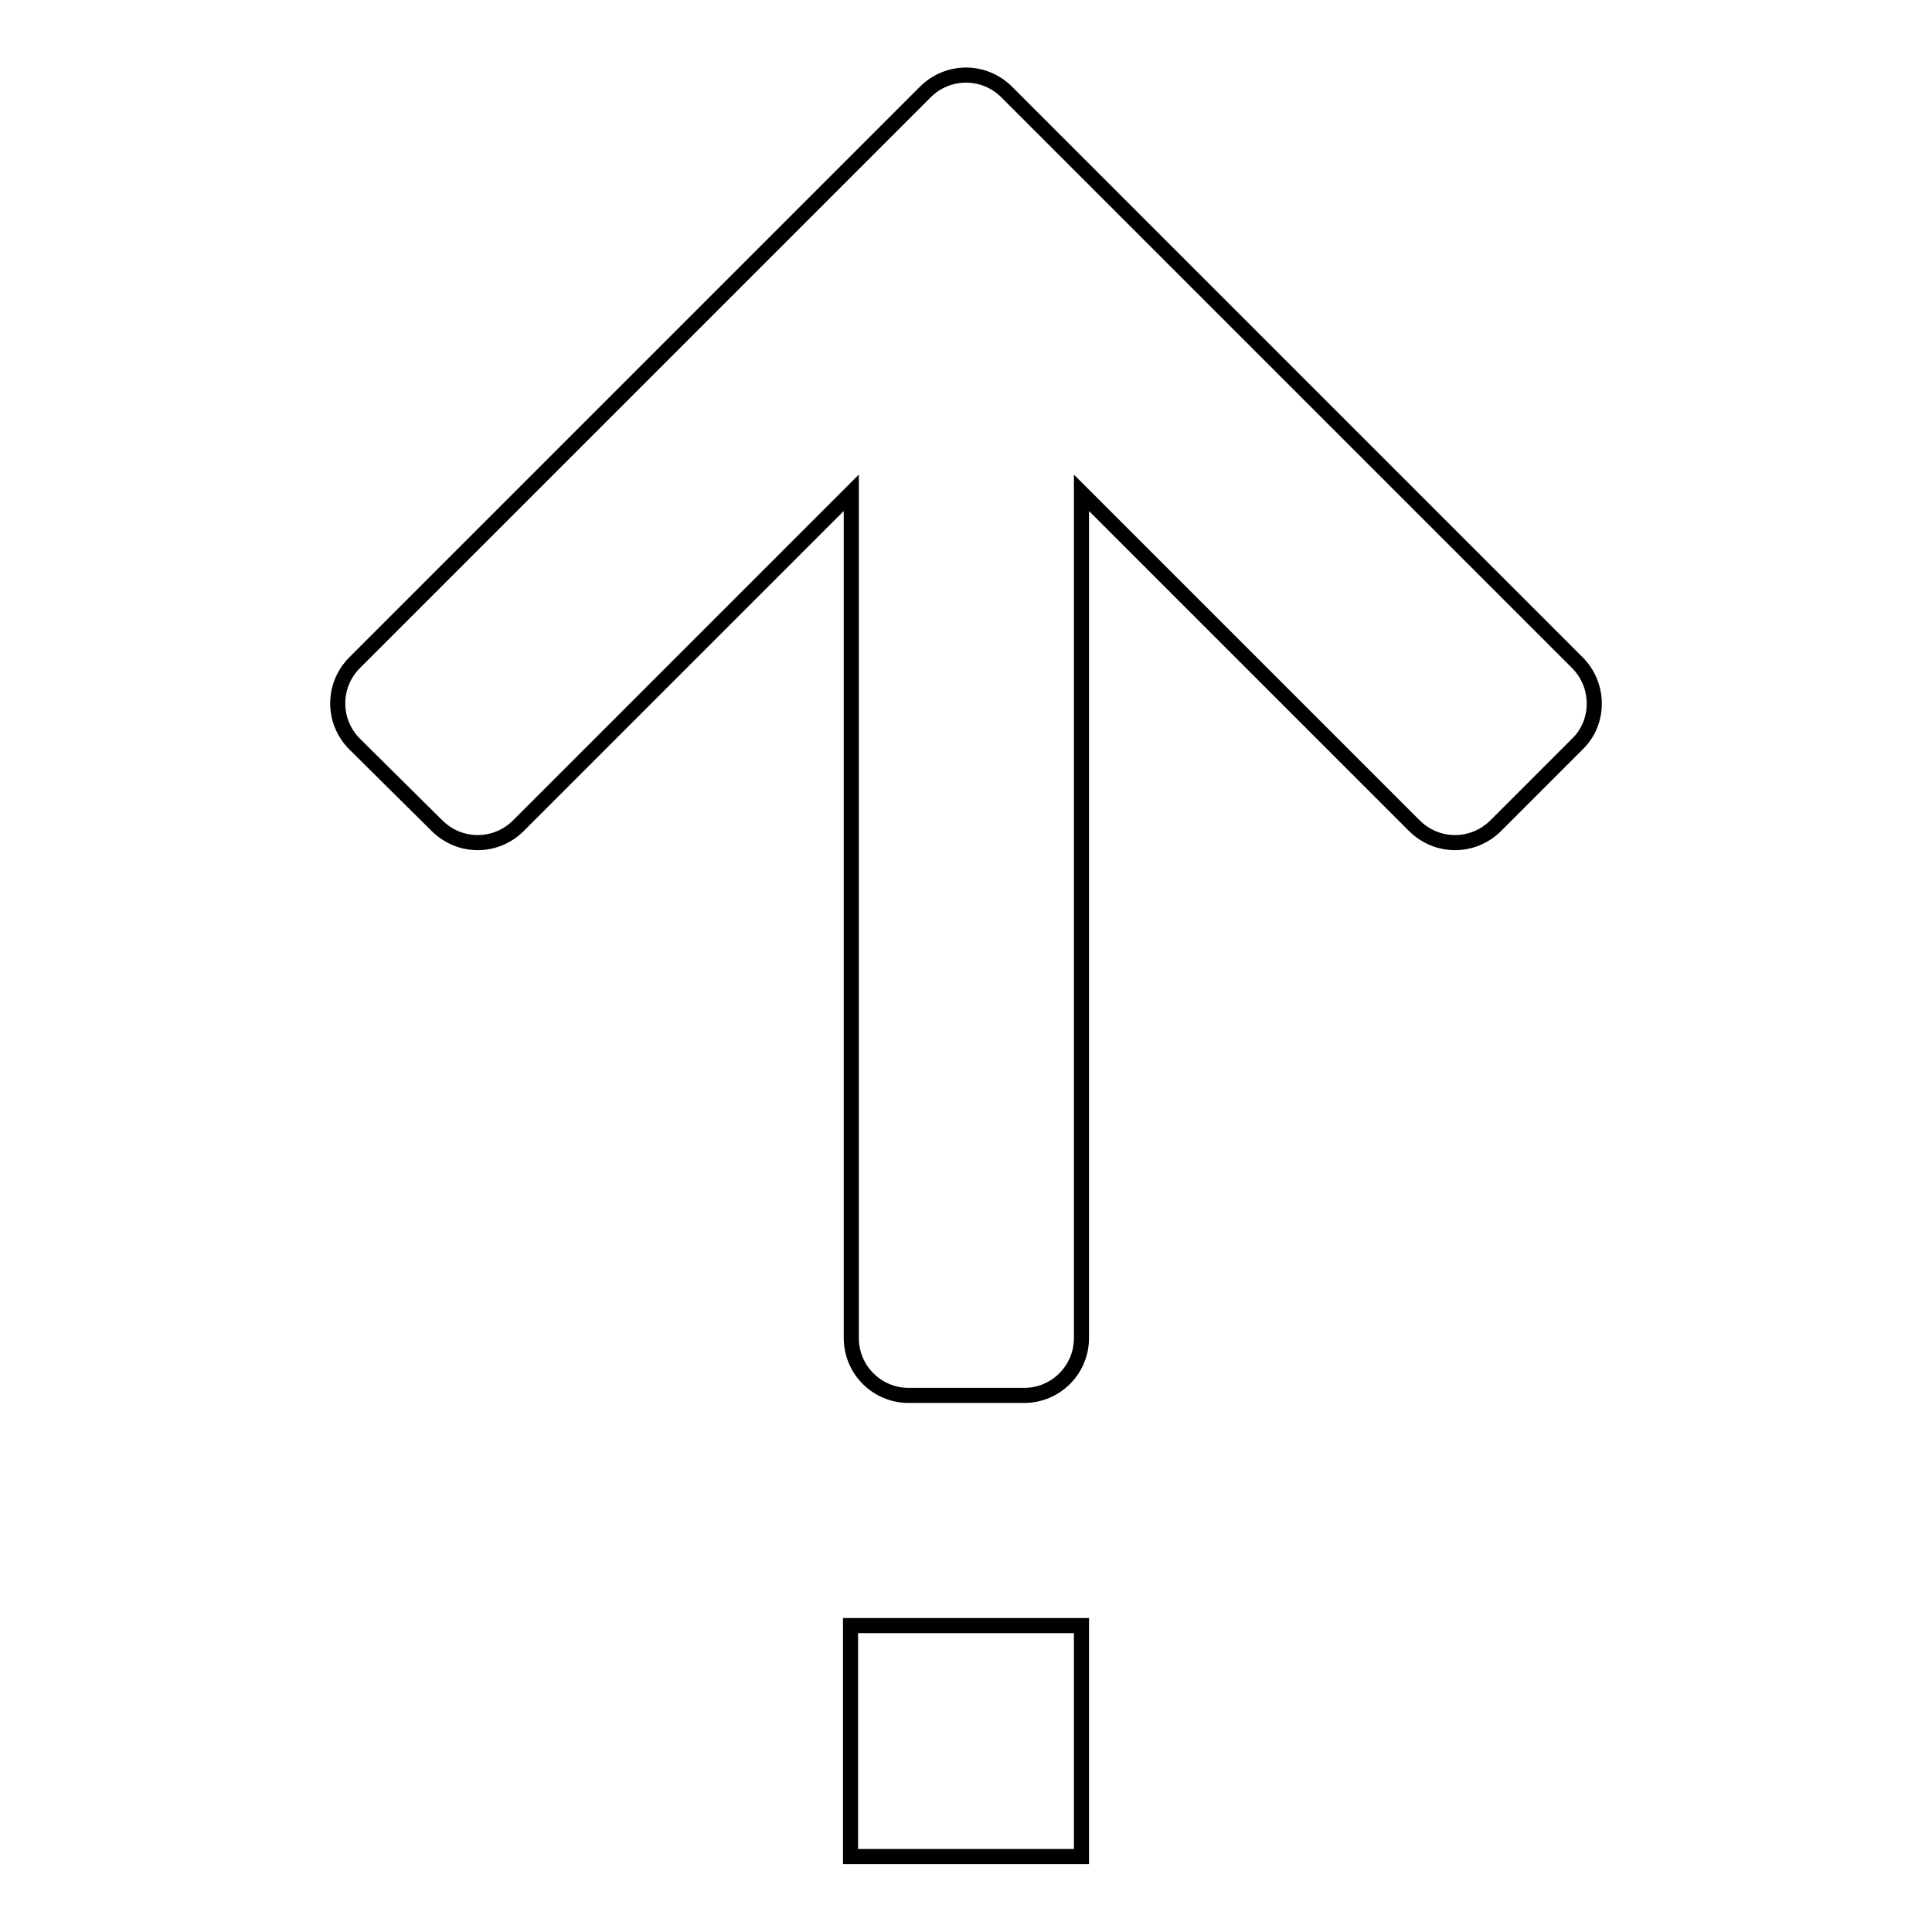 <?xml version="1.0" encoding="utf-8"?>
<!-- Svg Vector Icons : http://www.onlinewebfonts.com/icon -->
<!DOCTYPE svg PUBLIC "-//W3C//DTD SVG 1.1//EN" "http://www.w3.org/Graphics/SVG/1.1/DTD/svg11.dtd">
<svg version="1.1" xmlns="http://www.w3.org/2000/svg" xmlns:xlink="http://www.w3.org/1999/xlink" x="0px" y="0px" viewBox="0 0 256 256" enable-background="new 0 0 256 256" xml:space="preserve">
<g> <path stroke-width="2" fill-opacity="0" stroke="#000000"  d="M209,98.6l-10.8,10.8c-3,3-7.8,3-10.8,0l-44.1-44.1v112c0,4.2-3.4,7.6-7.6,7.6h-15.3 c-4.2,0-7.6-3.4-7.6-7.6v-112l-44.1,44.1c-3,3-7.8,3-10.8,0L47,98.6c-3-3-3-7.8,0-10.8l75.6-75.6c3-3,7.8-3,10.8,0L209,87.8 C212,90.8,212,95.7,209,98.6L209,98.6z M143.3,246h-30.6v-30.6h30.6V246z"/></g>
</svg>